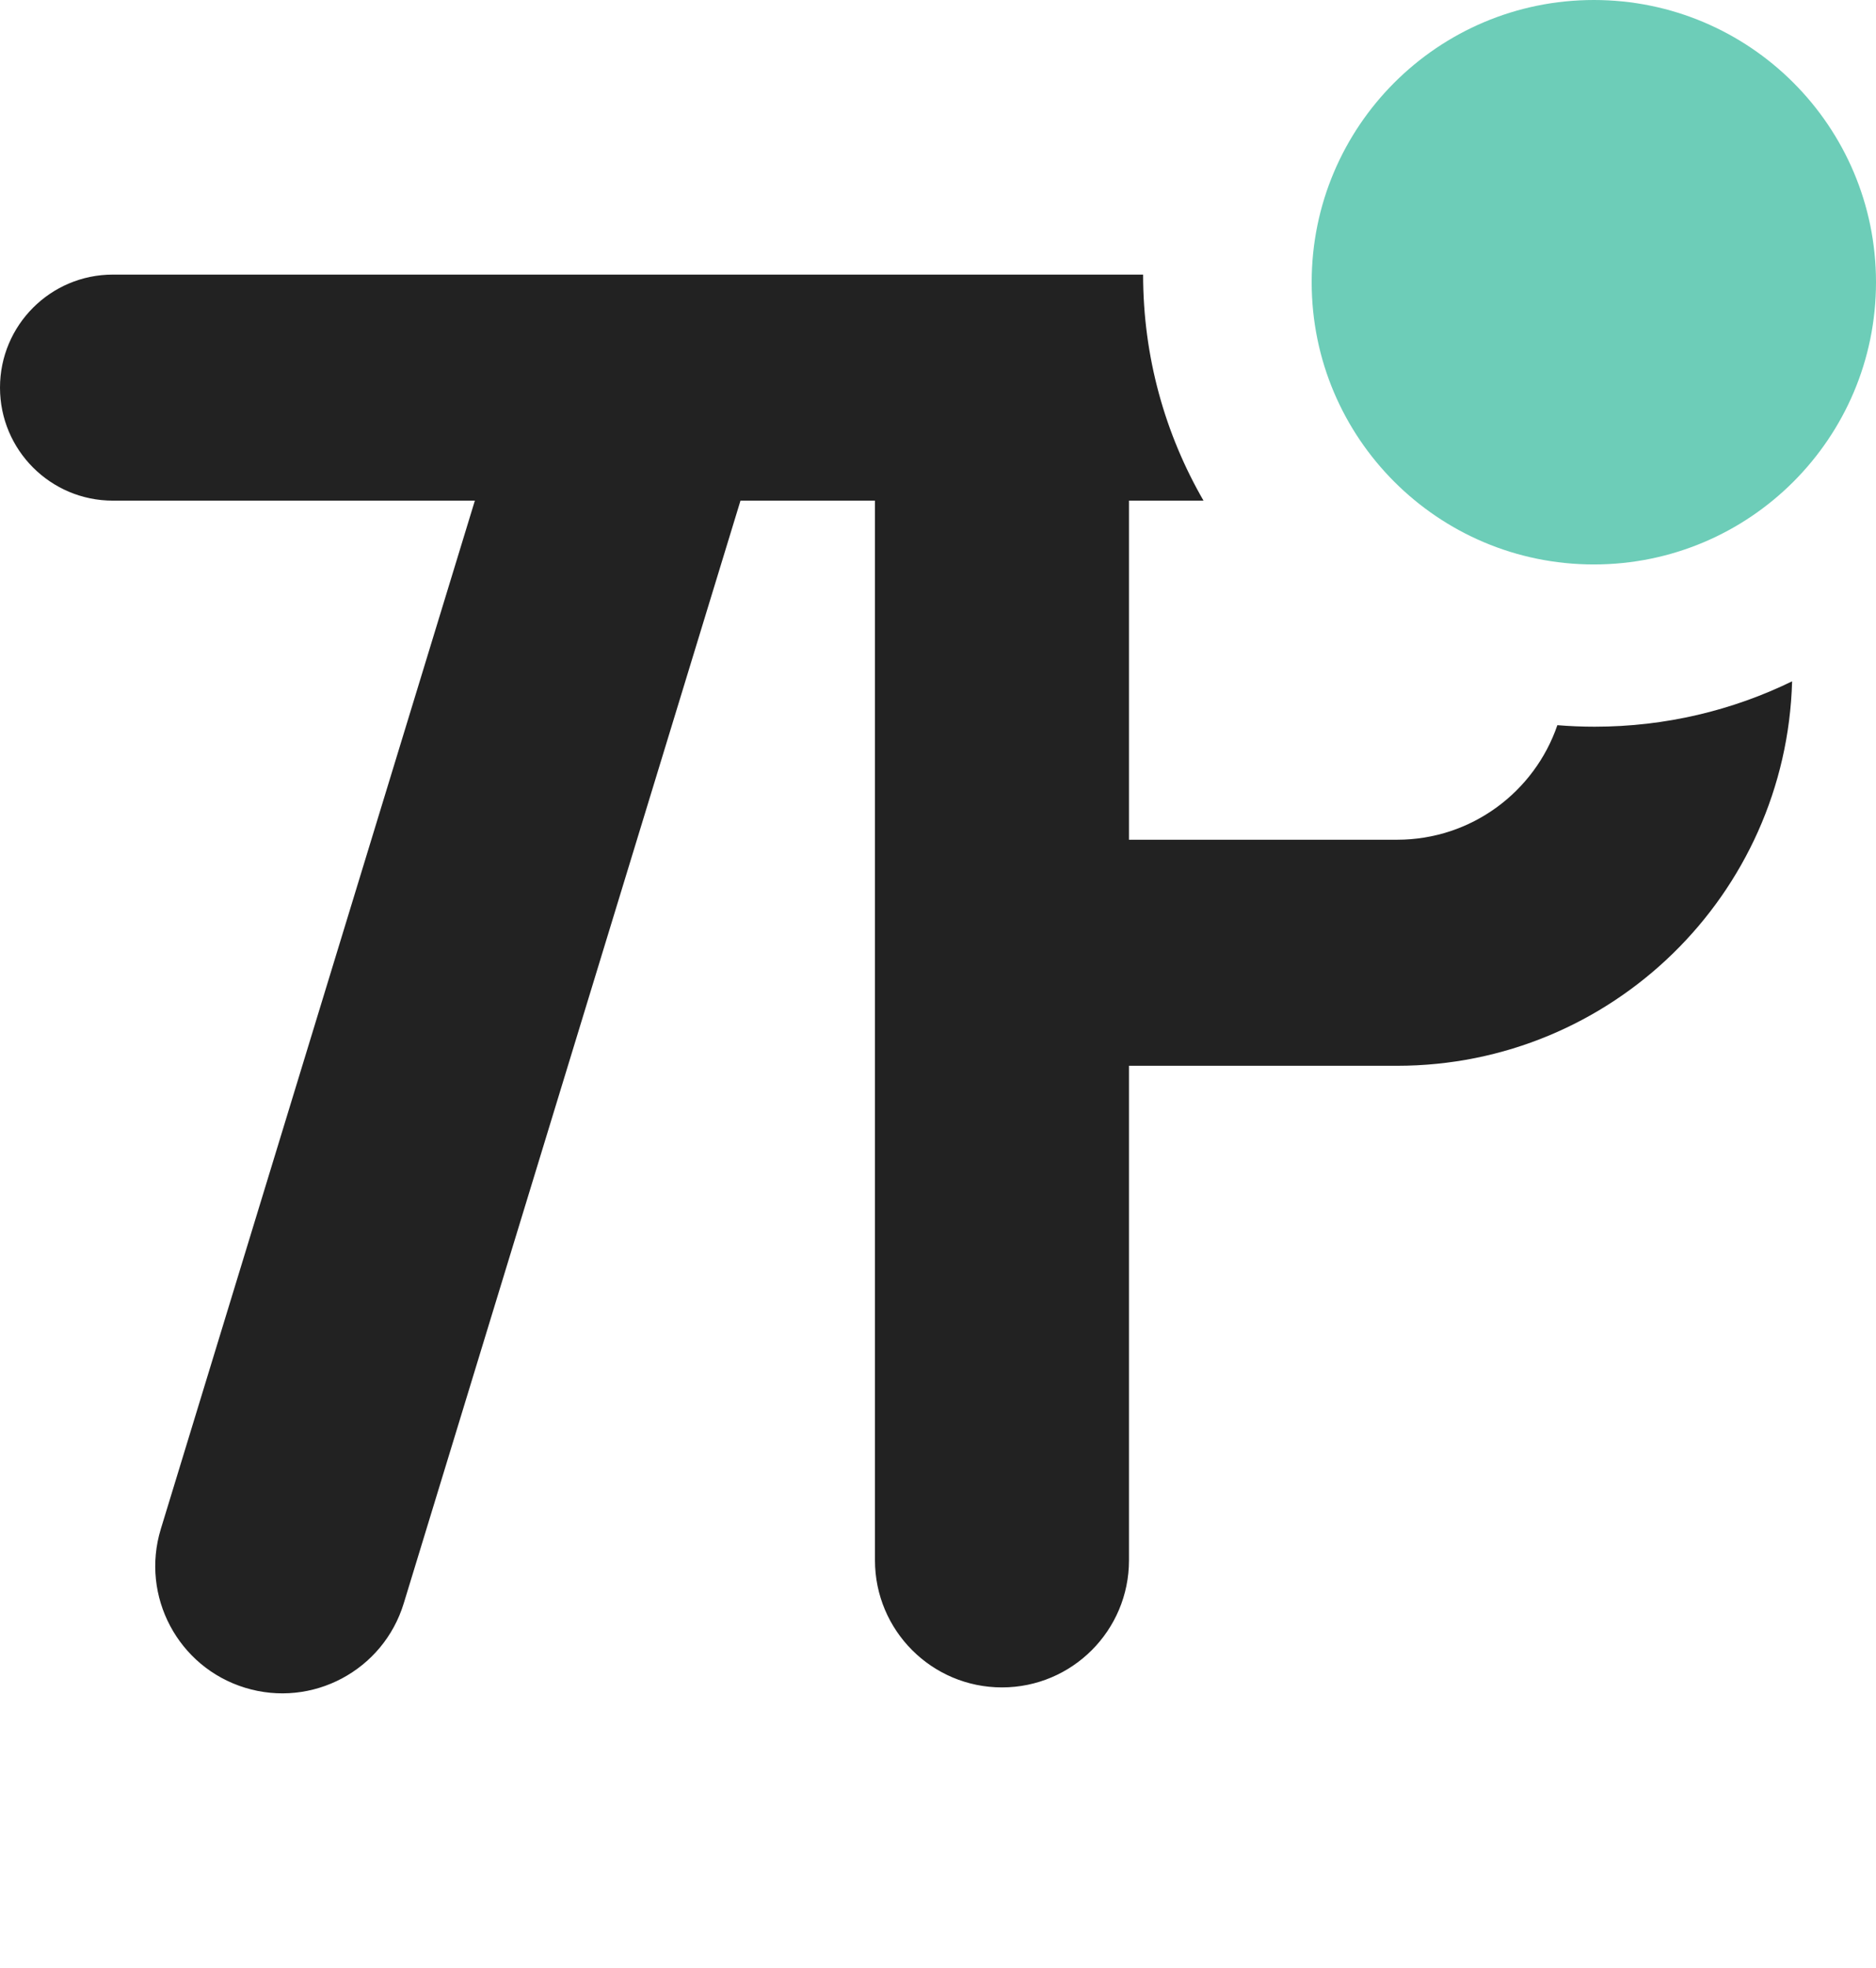 <?xml version="1.0" encoding="UTF-8"?>
<svg width="246px" height="258px" viewBox="0 0 246 258" version="1.1" xmlns="http://www.w3.org/2000/svg" xmlns:xlink="http://www.w3.org/1999/xlink">
    <!-- Generator: Sketch 58 (84663) - https://sketch.com -->
    <title>Logotype/tp-logo</title>
    <desc>Created with Sketch.</desc>
    <g id="Logotype/tp-logo" stroke="none" stroke-width="1" fill="none" fill-rule="evenodd">
        <g id="Group">
            <path d="M149.895,36 C149.895,46.796 152.779,56.918 157.818,65.636 L148.044,65.635 L148.044,110.088 L183.205,110.088 C192.948,110.088 201.225,103.807 204.217,95.071 C205.831,95.203 207.464,95.27 209.112,95.27 C218.395,95.27 227.179,93.132 234.999,89.322 C234.228,117.288 211.334,139.723 183.205,139.723 L148.044,139.723 L148.044,204.549 C148.044,213.756 140.588,221.219 131.389,221.219 C122.191,221.219 114.734,213.756 114.734,204.549 L114.734,65.635 L97.1,65.635 L52.943,210.2 C50.253,219.004 40.942,223.959 32.146,221.267 C23.35,218.575 18.399,209.256 21.088,200.452 L62.269,65.635 L14.804,65.635 C6.628,65.635 0,59.001 0,50.818 C0,42.634 6.628,36 14.804,36 L149.895,36 L149.895,36 Z" id="Combined-Shape" fill="#222222"></path>
            <path d="M209,74 C188.565,74 172,57.435 172,37 C172,16.565 188.565,0 209,0 C229.435,0 246,16.565 246,37 C246,57.435 229.435,74 209,74 Z" id="Path" fill="#6DCDB8"></path>
        </g>
    </g>
</svg>